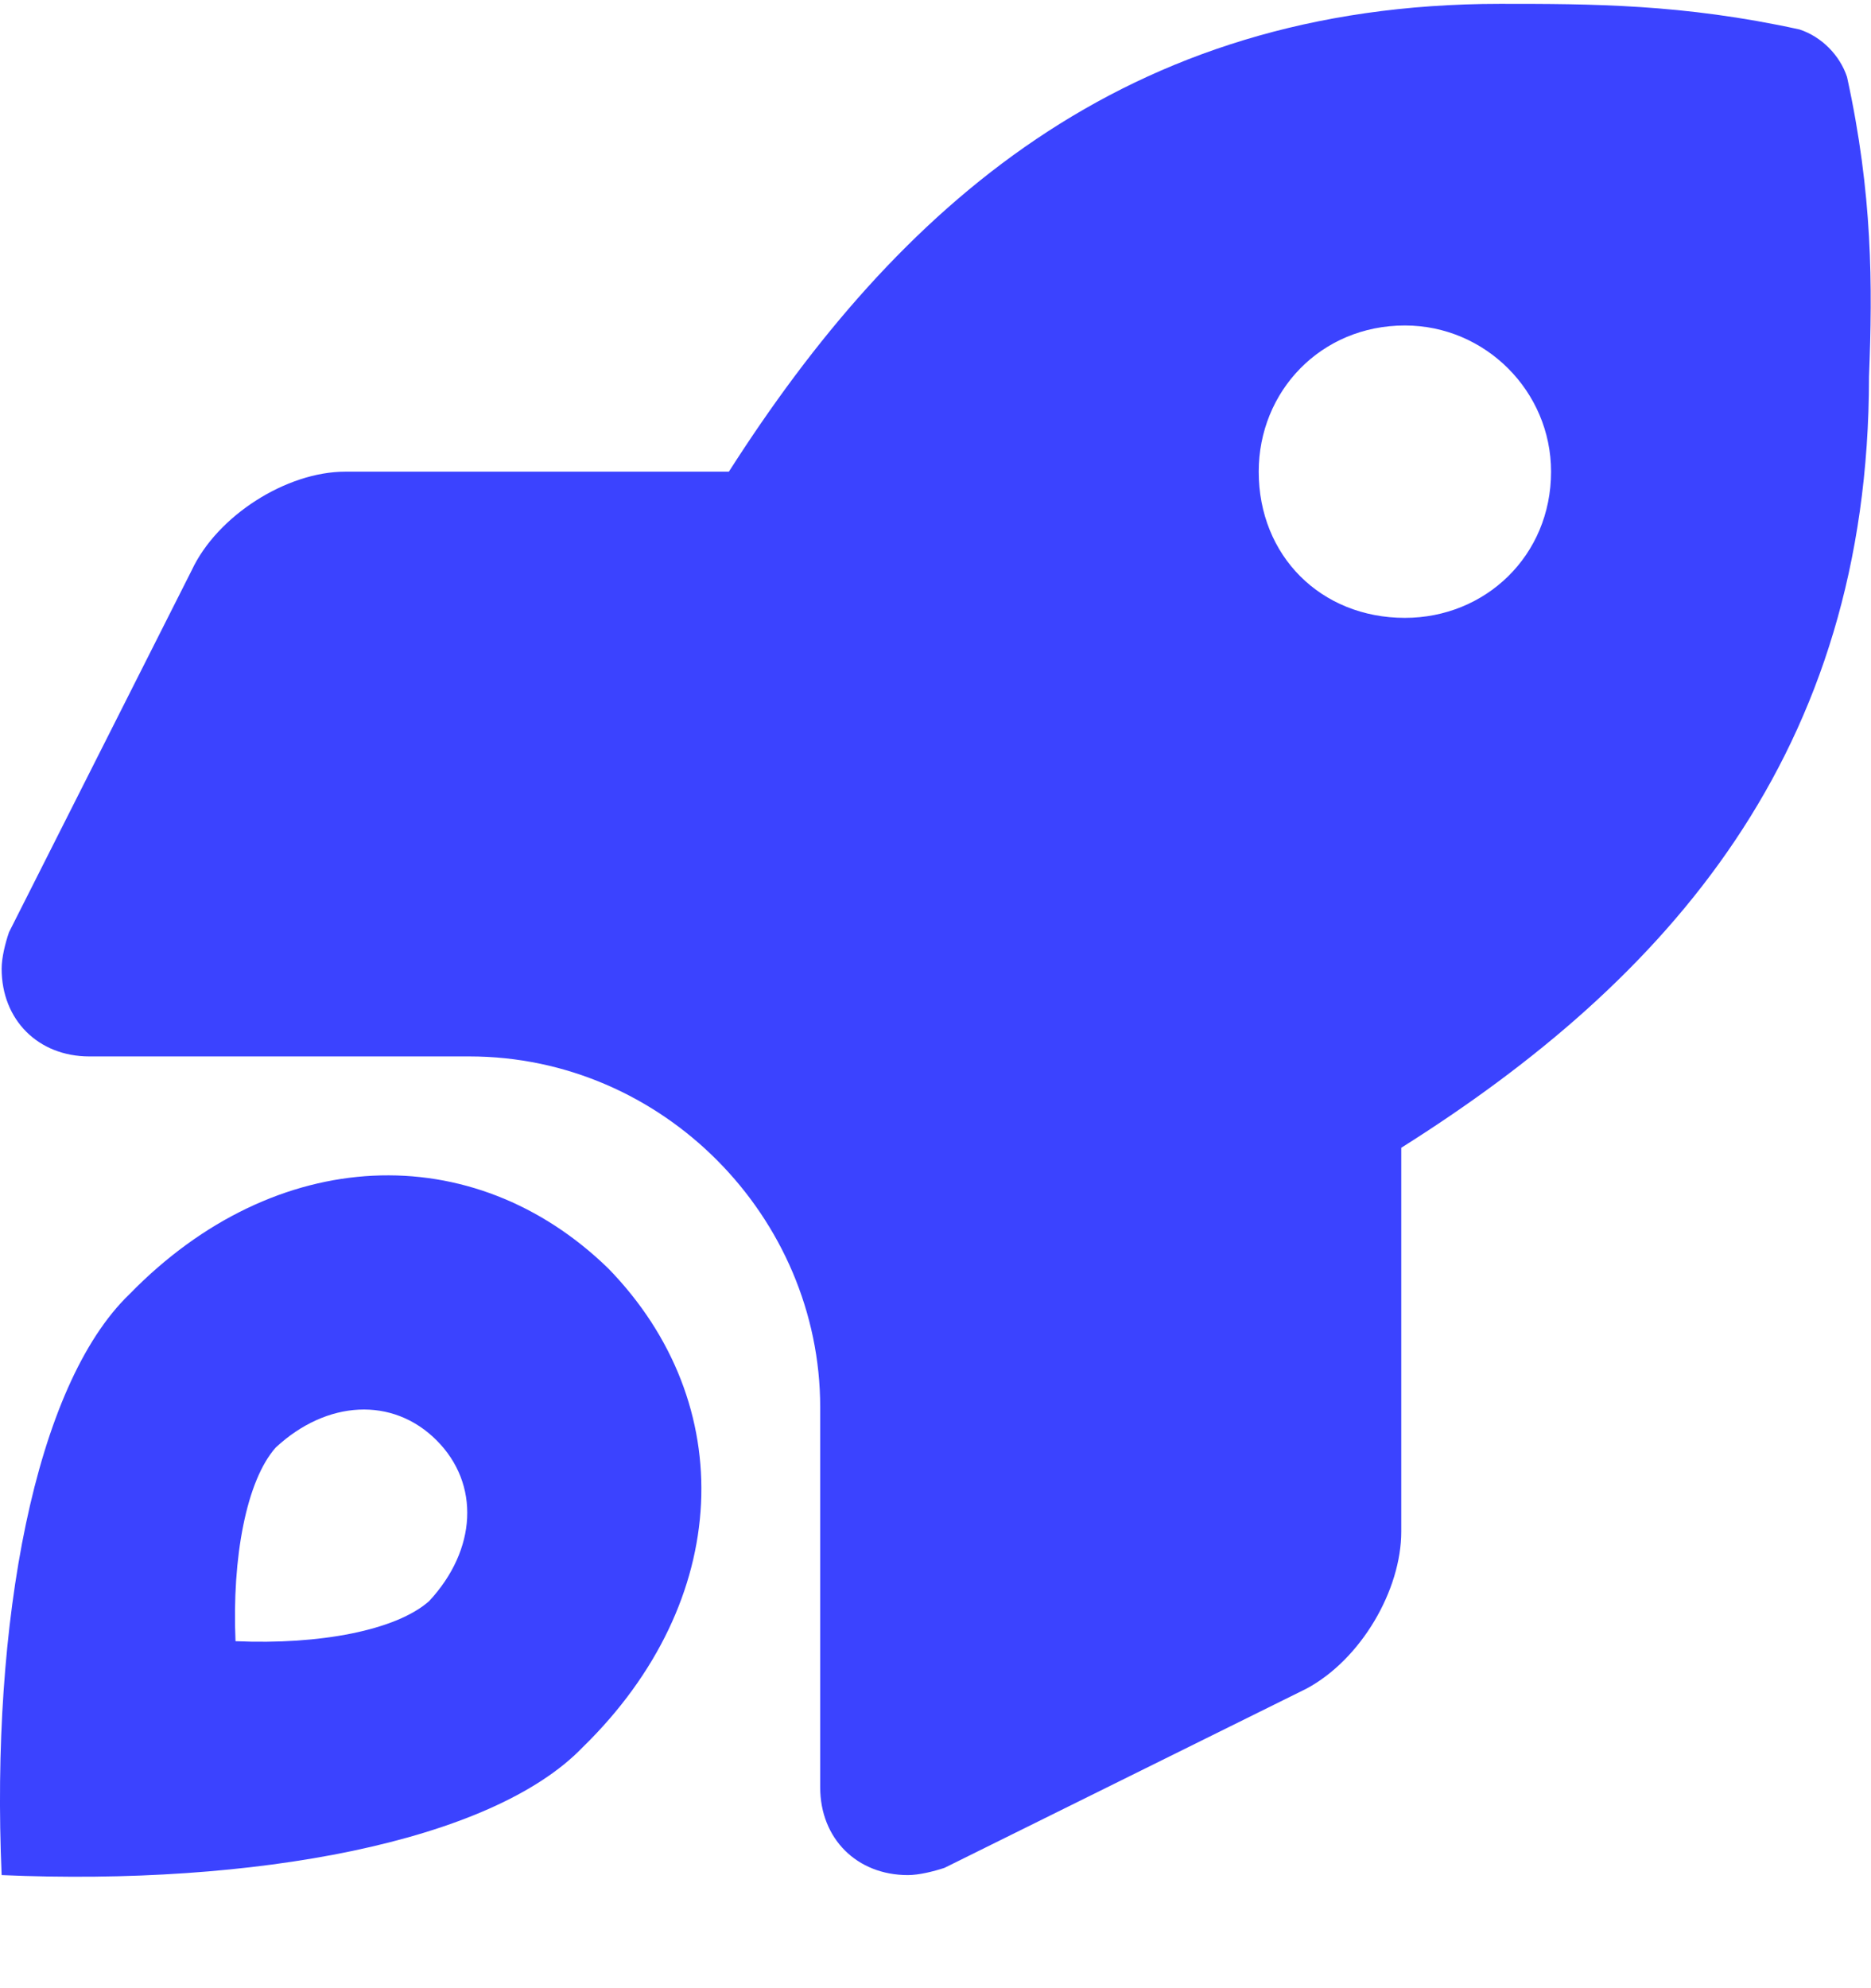 <?xml version="1.0" encoding="UTF-8"?> <svg xmlns="http://www.w3.org/2000/svg" width="16" height="17" viewBox="0 0 16 17" fill="none"><path d="M15.795 0.658C15.733 0.471 15.577 0.314 15.389 0.252C14.389 0.033 13.608 0.033 12.827 0.033C9.608 0.033 7.67 1.783 6.233 4.033H2.952C2.452 4.033 1.858 4.408 1.639 4.877L0.077 7.971C0.045 8.064 0.014 8.189 0.014 8.283C0.014 8.721 0.327 9.033 0.764 9.033H4.014C5.67 9.033 7.014 10.408 7.014 12.033V15.283C7.014 15.721 7.327 16.033 7.764 16.033C7.858 16.033 7.983 16.002 8.077 15.971L11.17 14.44C11.639 14.19 11.983 13.596 11.983 13.096V9.814C14.264 8.377 15.983 6.439 15.983 3.221C16.014 2.439 16.014 1.658 15.795 0.658ZM12.014 5.283C11.295 5.283 10.764 4.752 10.764 4.033C10.764 3.346 11.295 2.783 12.014 2.783C12.702 2.783 13.264 3.346 13.264 4.033C13.264 4.752 12.702 5.283 12.014 5.283ZM1.108 11.065C0.295 11.846 -0.08 13.877 0.014 16.033C2.17 16.127 4.202 15.752 4.983 14.94C6.264 13.69 6.327 12.002 5.202 10.846C4.045 9.721 2.358 9.783 1.108 11.065ZM3.67 13.69C3.389 13.94 2.733 14.065 2.014 14.033C1.983 13.315 2.108 12.658 2.358 12.377C2.795 11.971 3.358 11.94 3.733 12.315C4.108 12.69 4.077 13.252 3.67 13.69Z" fill="#3B43FF"></path></svg> 